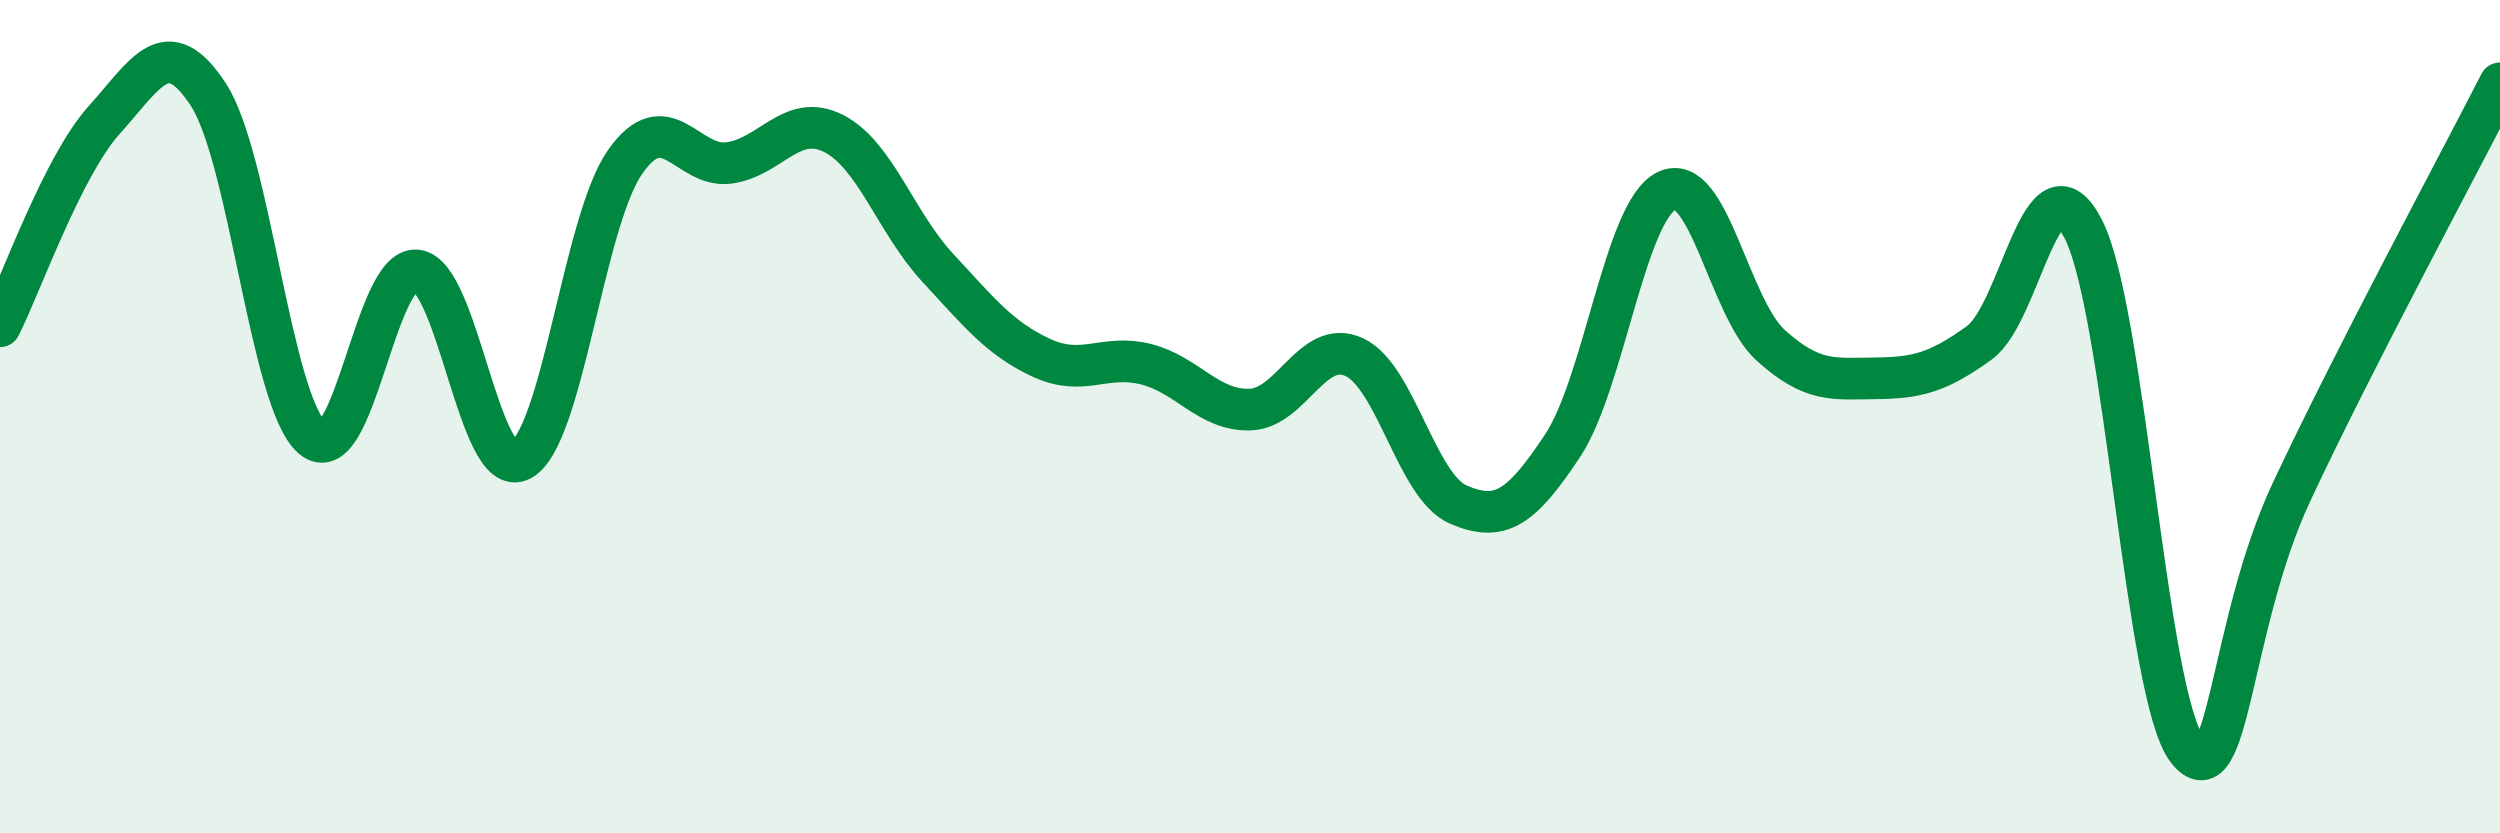 
    <svg width="60" height="20" viewBox="0 0 60 20" xmlns="http://www.w3.org/2000/svg">
      <path
        d="M 0,7.83 C 0.5,6.84 1.5,3.99 2.5,2.88 C 3.5,1.77 4,0.74 5,2.27 C 6,3.8 6.5,9.67 7.5,10.51 C 8.5,11.35 9,6.38 10,6.49 C 11,6.6 11.5,11.56 12.5,11.04 C 13.5,10.52 14,5.32 15,3.89 C 16,2.46 16.5,4.05 17.5,3.91 C 18.5,3.77 19,2.7 20,3.2 C 21,3.7 21.5,5.34 22.5,6.42 C 23.5,7.5 24,8.13 25,8.59 C 26,9.05 26.5,8.49 27.5,8.74 C 28.5,8.99 29,9.86 30,9.83 C 31,9.8 31.5,8.11 32.5,8.57 C 33.5,9.03 34,11.68 35,12.11 C 36,12.54 36.5,12.21 37.5,10.7 C 38.5,9.19 39,5.06 40,4.58 C 41,4.1 41.5,7.39 42.5,8.29 C 43.5,9.19 44,9.09 45,9.08 C 46,9.07 46.5,8.95 47.5,8.23 C 48.5,7.51 49,3.55 50,5.5 C 51,7.45 51.5,16.74 52.5,18 C 53.5,19.26 53.5,15 55,11.8 C 56.5,8.6 59,3.96 60,2L60 20L0 20Z"
        fill="#008740"
        opacity="0.1"
        stroke-linecap="round"
        stroke-linejoin="round"
      />
      <path
        d="M 0,7.83 C 0.5,6.84 1.5,3.99 2.5,2.88 C 3.5,1.77 4,0.74 5,2.27 C 6,3.8 6.5,9.67 7.5,10.51 C 8.5,11.35 9,6.38 10,6.49 C 11,6.6 11.5,11.56 12.5,11.04 C 13.5,10.52 14,5.32 15,3.89 C 16,2.46 16.5,4.05 17.5,3.91 C 18.5,3.77 19,2.7 20,3.2 C 21,3.7 21.5,5.34 22.5,6.42 C 23.5,7.5 24,8.13 25,8.59 C 26,9.05 26.5,8.49 27.5,8.74 C 28.5,8.99 29,9.86 30,9.83 C 31,9.8 31.5,8.11 32.5,8.57 C 33.5,9.03 34,11.68 35,12.11 C 36,12.54 36.5,12.21 37.5,10.7 C 38.5,9.19 39,5.06 40,4.58 C 41,4.1 41.5,7.39 42.5,8.29 C 43.5,9.19 44,9.09 45,9.08 C 46,9.07 46.5,8.95 47.5,8.23 C 48.5,7.51 49,3.55 50,5.5 C 51,7.45 51.5,16.74 52.5,18 C 53.5,19.26 53.5,15 55,11.8 C 56.5,8.6 59,3.96 60,2"
        stroke="#008740"
        stroke-width="1"
        fill="none"
        stroke-linecap="round"
        stroke-linejoin="round"
      />
    </svg>
  